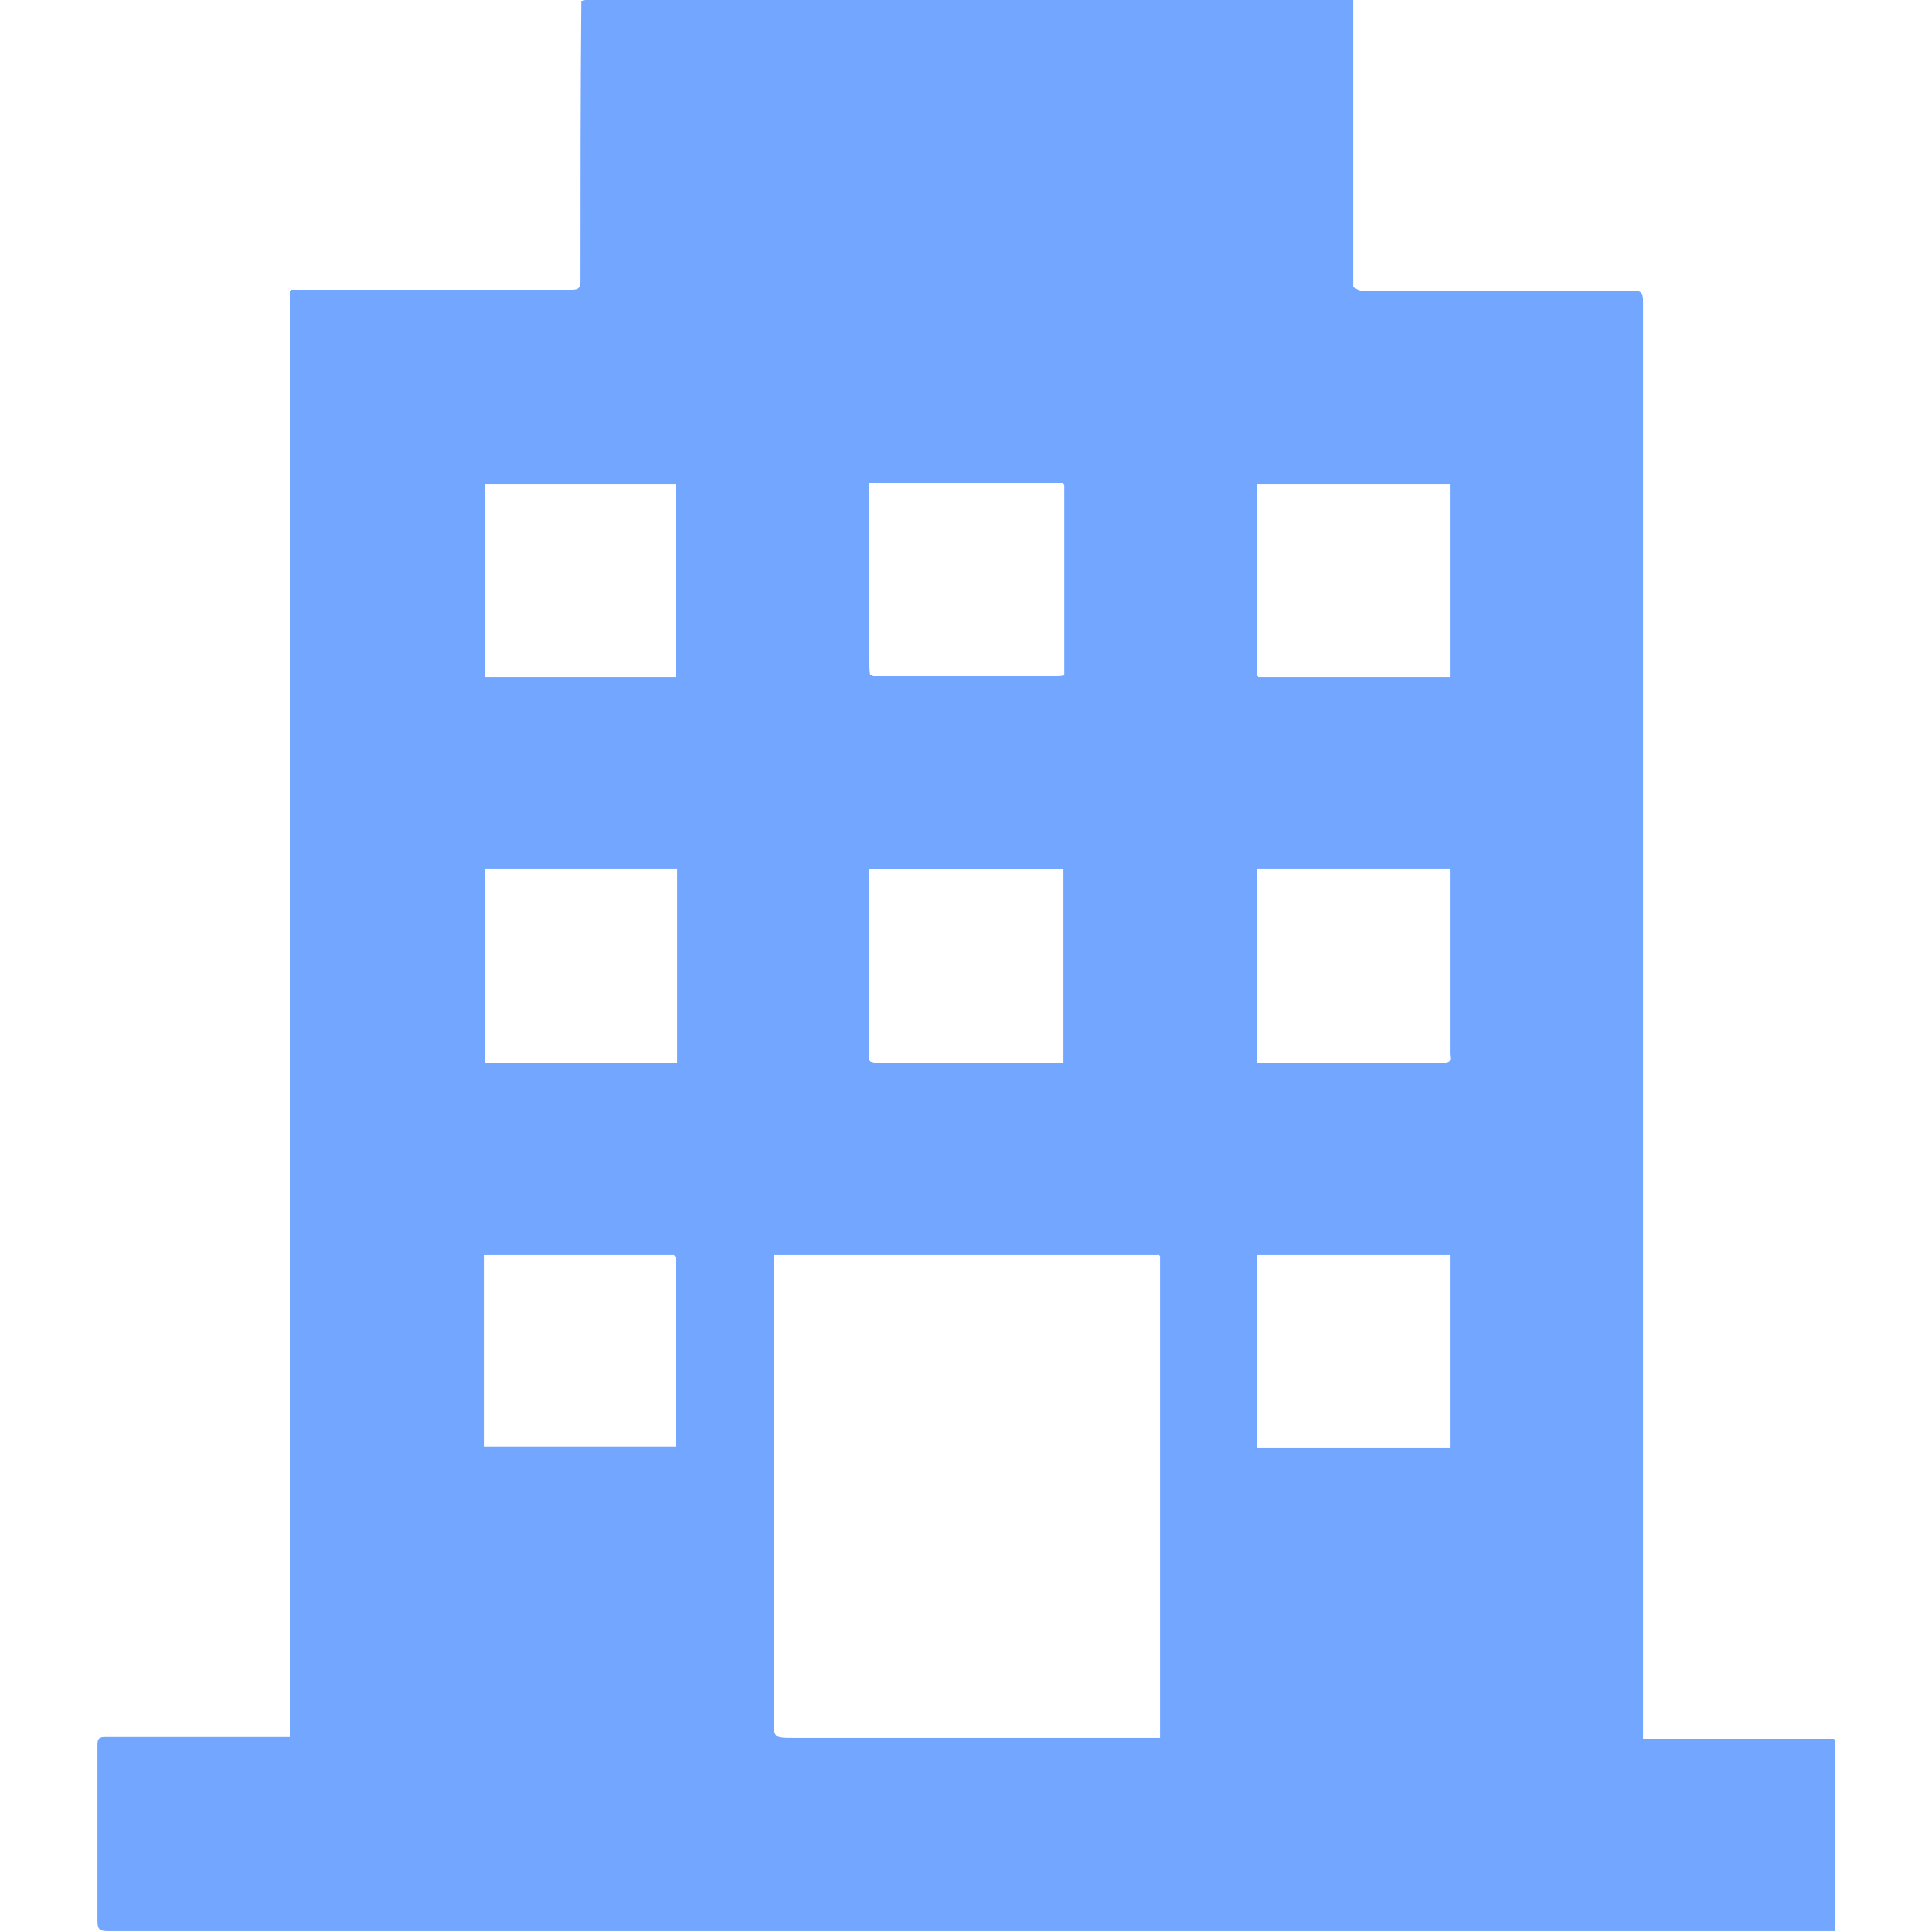 <?xml version="1.0" encoding="UTF-8"?>
<svg id="Layer_1" data-name="Layer 1" xmlns="http://www.w3.org/2000/svg" viewBox="0 0 23 23">
  <defs>
    <style>
      .cls-1 {
        fill: #73a6ff;
      }
    </style>
  </defs>
  <path class="cls-1" d="M21.85,20.71v2.28s-.06,0-.09,0c-6.83,0-13.66,0-20.48,0-.09,0-.12-.02-.12-.12,0-.62,0-1.23,0-1.85,0-.08,0-.16,0-.25,0-.07.02-.09.09-.09.68,0,1.36,0,2.04,0,.05,0,.1,0,.16,0,0-.1,0-.19,0-.28,0-5.58,0-11.16,0-16.74,0-.06,0-.13,0-.19,0,0,.01-.01.02-.02.13,0,.25,0,.38,0,.98,0,1.96,0,2.94,0,.07,0,.12,0,.12-.1,0-1.1,0-2.21.01-3.31,0,0,0-.02,0-.03.03,0,.06-.02.09-.02C10.03,0,13.04,0,16.05,0c.01,0,.02,0,.06,0,0,.13,0,.26,0,.4,0,1,0,1.99,0,2.99,0,.01,0,.02,0,.03.03.01.06.04.1.04,1.08,0,2.16,0,3.23,0,.09,0,.12.02.12.12,0,2.1,0,4.2,0,6.3,0,3.52,0,7.04,0,10.56,0,.09,0,.17,0,.26h2.26s.02,0,.02.01ZM8.05,14.96s-.02-.01-.03-.02c-.03,0-.06,0-.09,0-.62,0-1.24,0-1.86,0-.1,0-.2,0-.31,0v2.28h2.29c0-.64,0-1.27,0-1.9,0-.13,0-.25,0-.38ZM14.98,8.06h2.28v-2.3h-2.3c0,.3,0,.6,0,.89,0,.46,0,.93,0,1.39,0,0,.02.01.02.02ZM17.17,12.65s.02,0,.03,0c.09,0,.06-.06.06-.11,0-.7,0-1.4,0-2.1,0-.03,0-.07,0-.1h-2.3v2.31h2.22ZM10.35,12.62s.01.02.02.02c.01,0,.03.01.04.01.67,0,1.33,0,2,0,.08,0,.16,0,.25,0v-2.3h-2.31v2.27ZM10.39,8.05s.06,0,.09,0c.7,0,1.4,0,2.1,0,.02,0,.05,0,.09-.01,0-.26,0-.52,0-.78,0-.5,0-.99,0-1.49,0,0-.01-.02-.02-.02h-2.3c0,.71,0,1.42,0,2.12,0,.06,0,.12.01.17,0,0,.02,0,.03,0ZM13.78,14.94c-.1,0-.19,0-.29,0-1.4,0-2.8,0-4.2,0-.03,0-.06,0-.08,0,0,.16,0,.3,0,.45,0,1.69,0,3.38,0,5.06,0,.24,0,.24.24.24,1.37,0,2.74,0,4.11,0,.08,0,.16,0,.25,0,0-.06,0-.1,0-.14,0-1.75,0-3.5,0-5.25,0-.12,0-.23,0-.35,0,0-.02-.01-.02-.02ZM17.26,17.24v-2.3h-2.3v2.3h2.3ZM5.77,12.65h2.29v-2.31h-2.29v2.31ZM8.05,8.06v-2.3h-2.28v2.3h2.28Z"/>
</svg>